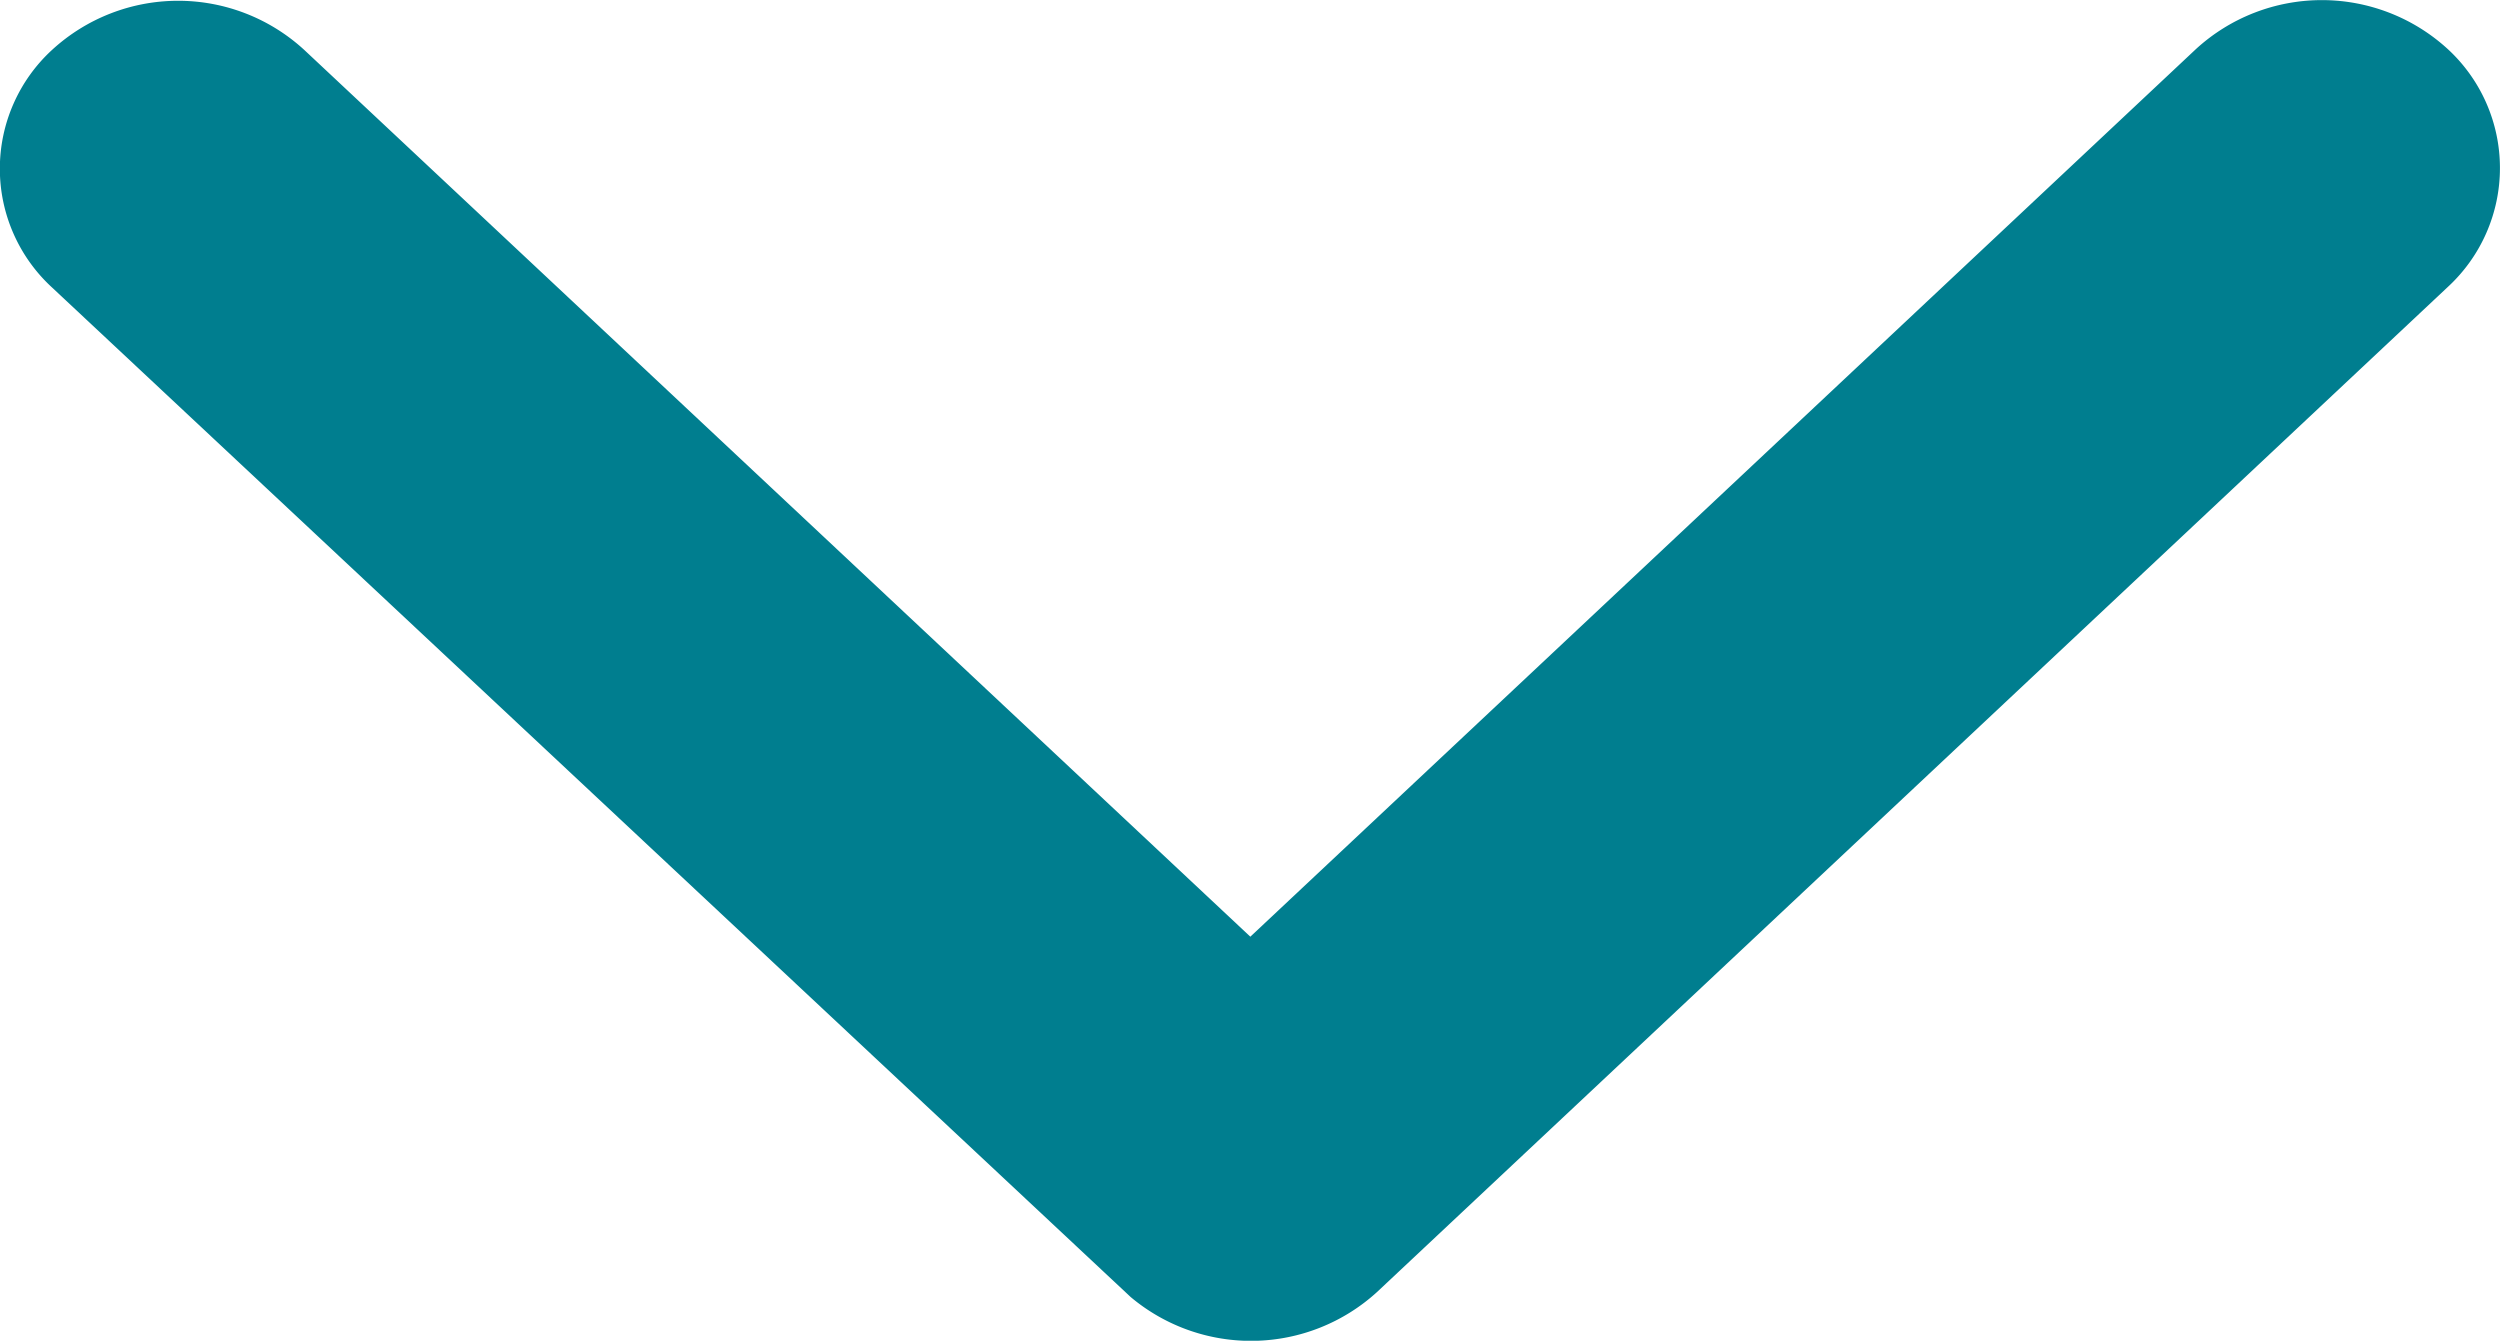 <svg xmlns="http://www.w3.org/2000/svg" width="11.255" height="6.036" viewBox="0 0 11.255 6.036">
  <path id="Icon_Down" data-name="Icon Down" d="M11.817,15.463l4.256-3.995a.839.839,0,0,1,1.136,0,.728.728,0,0,1,0,1.069l-4.822,4.526a.842.842,0,0,1-1.109.022L6.422,12.54a.726.726,0,0,1,0-1.069.839.839,0,0,1,1.136,0Z" transform="translate(-6.188 -11.246)" fill="#007e8f"/>
</svg>
